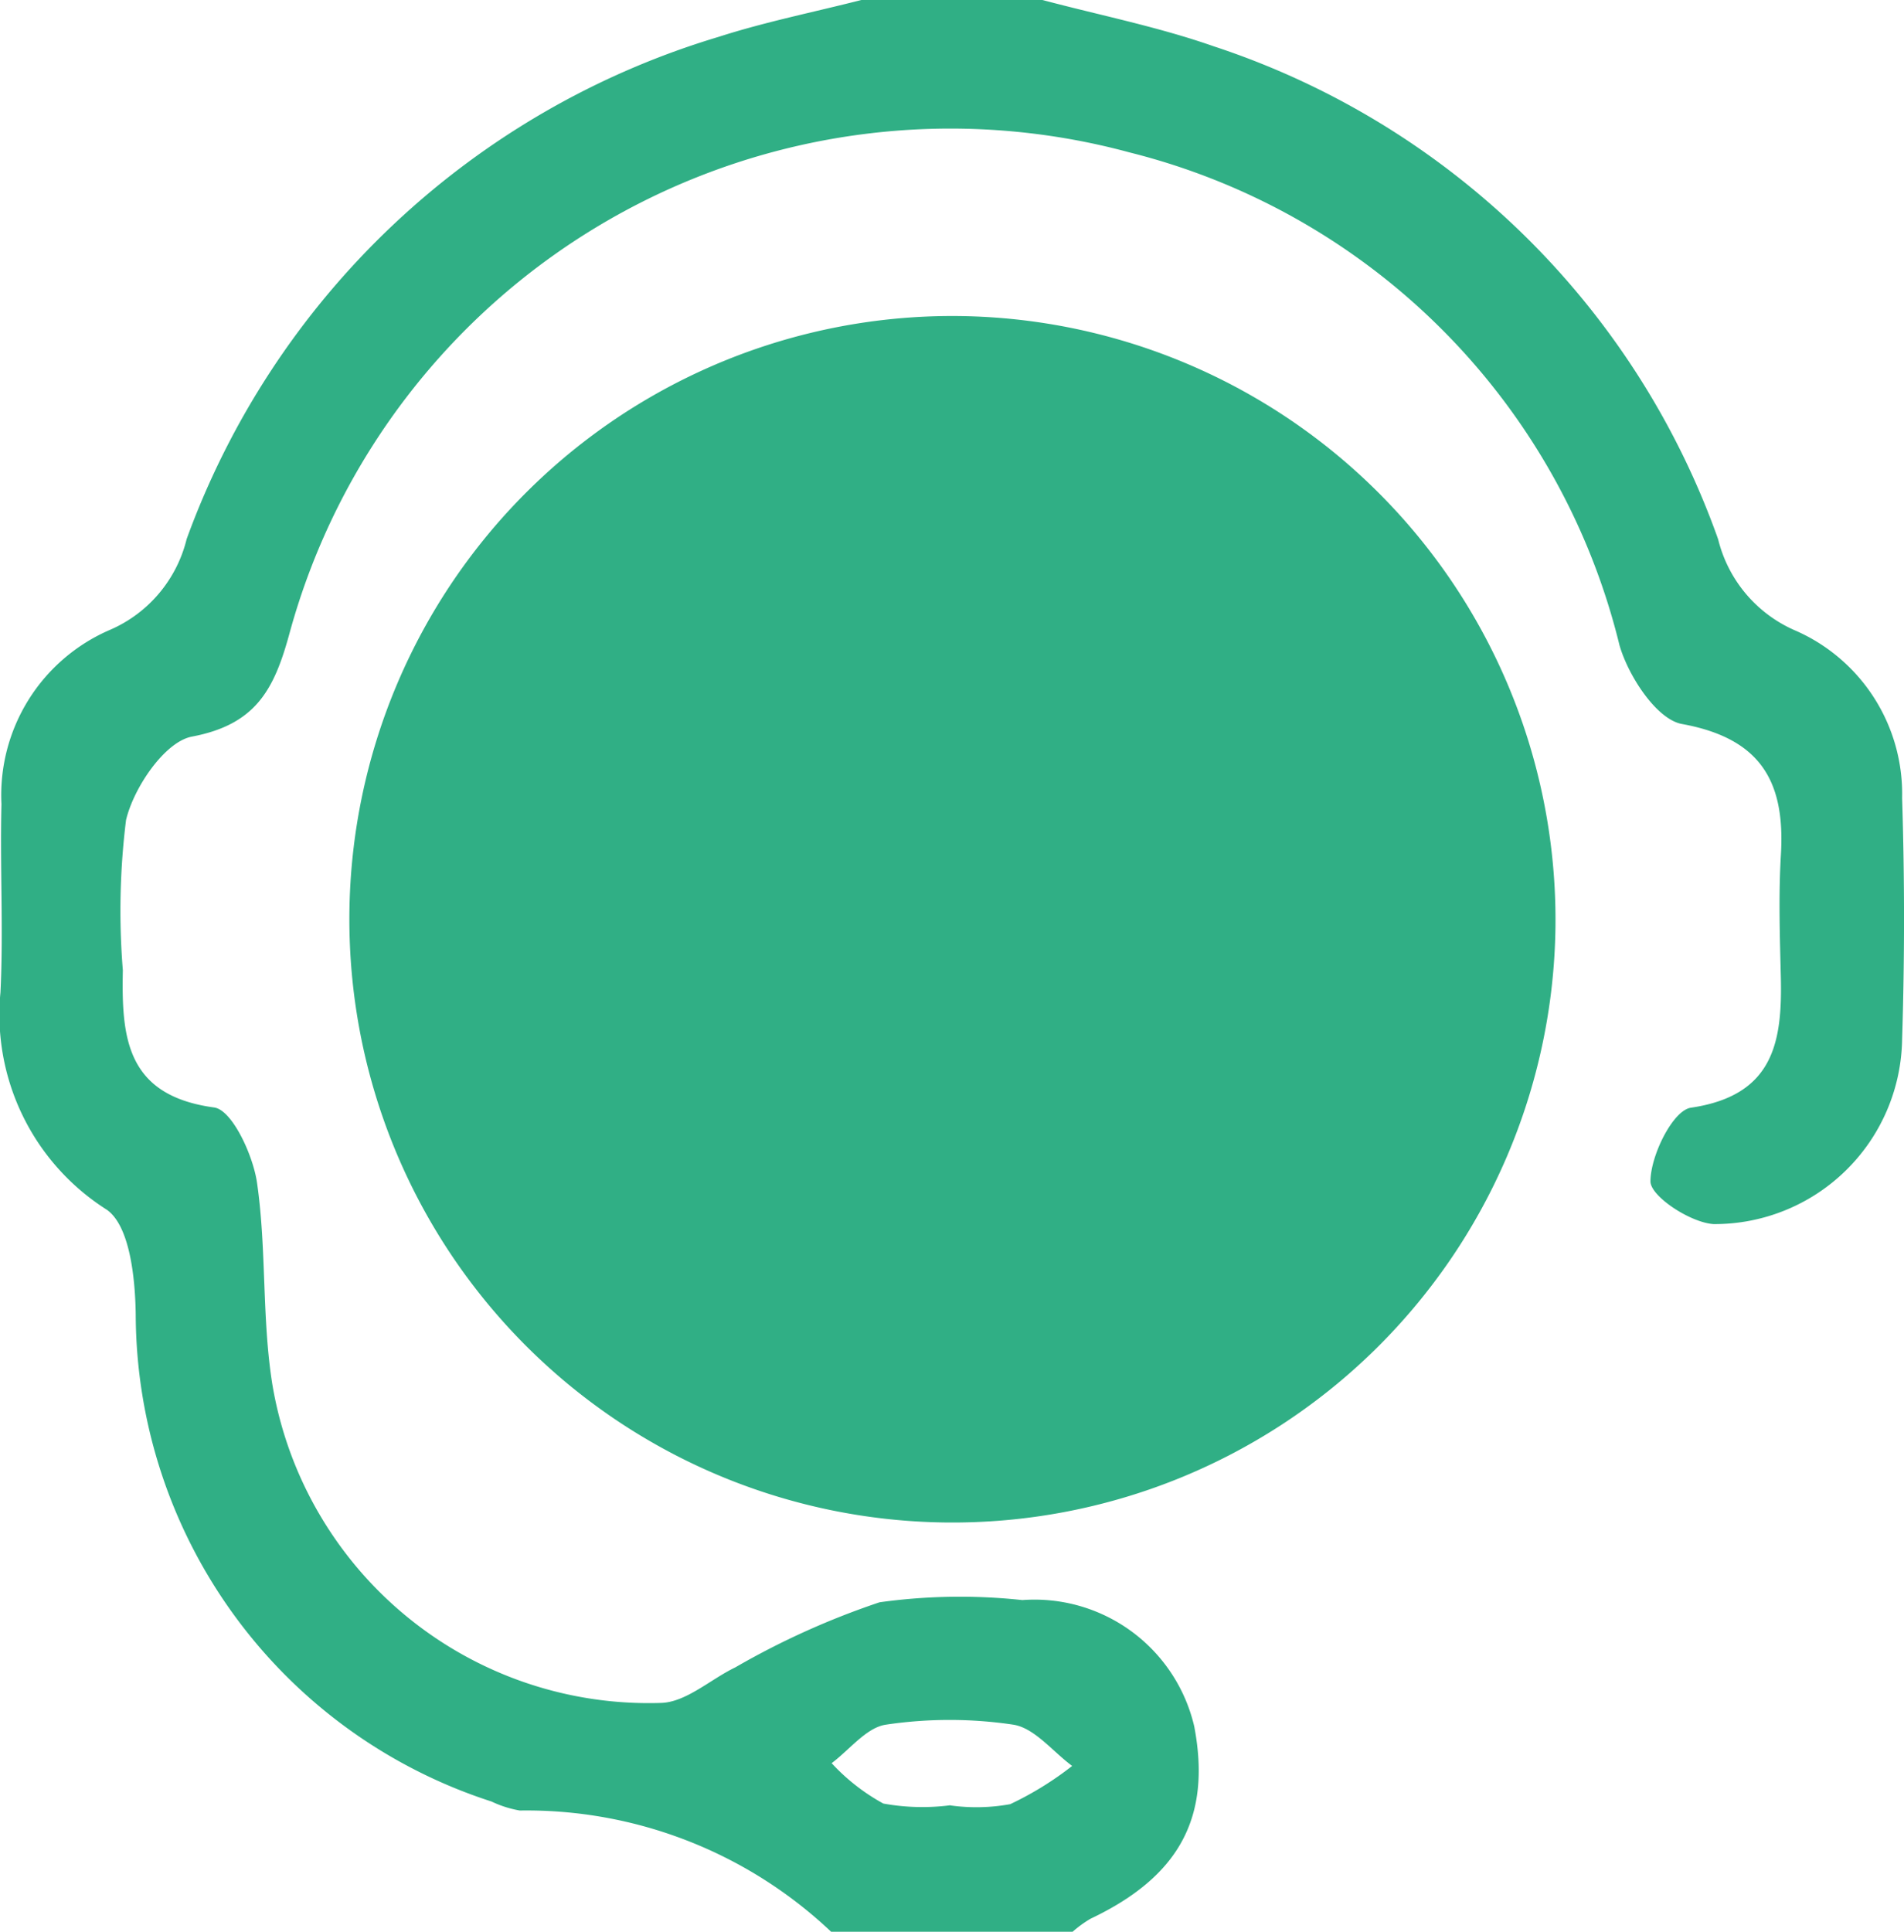 <svg id="Component_80_6" data-name="Component 80 – 6" xmlns="http://www.w3.org/2000/svg" xmlns:xlink="http://www.w3.org/1999/xlink" width="40.5" height="41.083" viewBox="0 0 40.5 41.083">
  <defs>
    <clipPath id="clip-path">
      <rect id="Rectangle_1546" data-name="Rectangle 1546" width="40.5" height="41.083" fill="#30af85"/>
    </clipPath>
  </defs>
  <g id="Group_3802" data-name="Group 3802" clip-path="url(#clip-path)">
    <path id="Path_1470" data-name="Path 1470" d="M35.974,20.937A12.828,12.828,0,1,0,48.726,33.948,12.842,12.842,0,0,0,35.974,20.937" transform="translate(-15.64 -14.217)" fill="#30af85"/>
    <path id="Path_1471" data-name="Path 1471" d="M22.174,0c1.218.324,2.464.571,3.65.987A17.028,17.028,0,0,1,36.547,11.469,2.856,2.856,0,0,0,38.17,13.4a3.791,3.791,0,0,1,2.29,3.57q.081,2.564,0,5.132a3.991,3.991,0,0,1-4.01,3.928c-.494-.031-1.343-.591-1.343-.908,0-.546.476-1.511.861-1.567,1.76-.259,1.946-1.395,1.912-2.786-.021-.855-.049-1.713,0-2.565.1-1.557-.4-2.5-2.106-2.809-.537-.1-1.138-1.02-1.326-1.675A14.3,14.3,0,0,0,24.03,3.242,14.574,14.574,0,0,0,6.159,13.464c-.324,1.19-.709,1.942-2.078,2.2-.578.111-1.237,1.085-1.4,1.774a15.654,15.654,0,0,0-.068,3.193c-.029,1.424.065,2.665,1.942,2.919.382.052.827,1.011.912,1.6.206,1.417.1,2.882.327,4.294a8.118,8.118,0,0,0,8.268,6.768c.533-.016,1.048-.5,1.579-.756a16.8,16.8,0,0,1,3.068-1.384,12.41,12.41,0,0,1,3.037-.047,3.489,3.489,0,0,1,3.657,2.688c.367,1.93-.318,3.193-2.208,4.089a2.493,2.493,0,0,0-.38.276H17.679A9.429,9.429,0,0,0,11.056,38.5a2.3,2.3,0,0,1-.6-.191A10.918,10.918,0,0,1,2.887,27.953c-.011-.767-.123-1.883-.616-2.229A4.913,4.913,0,0,1,.01,21.1c.065-1.331-.013-2.668.021-4a3.826,3.826,0,0,1,2.312-3.708A2.837,2.837,0,0,0,3.97,11.463,17.328,17.328,0,0,1,15.282.785c.994-.32,2.026-.526,3.04-.785ZM20.219,38.392a4.009,4.009,0,0,0,1.269-.027,6.893,6.893,0,0,0,1.318-.813c-.416-.307-.8-.808-1.255-.878a9.173,9.173,0,0,0-2.705,0c-.416.06-.773.533-1.156.819a4.286,4.286,0,0,0,1.1.859,4.645,4.645,0,0,0,1.427.036" transform="translate(0)" fill="#30af85"/>
    <path id="Path_1472" data-name="Path 1472" d="M41.544,29.007a10.185,10.185,0,1,1-.129,20.369A10.144,10.144,0,0,1,31.27,39.135,10.273,10.273,0,0,1,41.544,29.007" transform="translate(-21.233 -19.697)" fill="#30af85"/>
  </g>
</svg>
